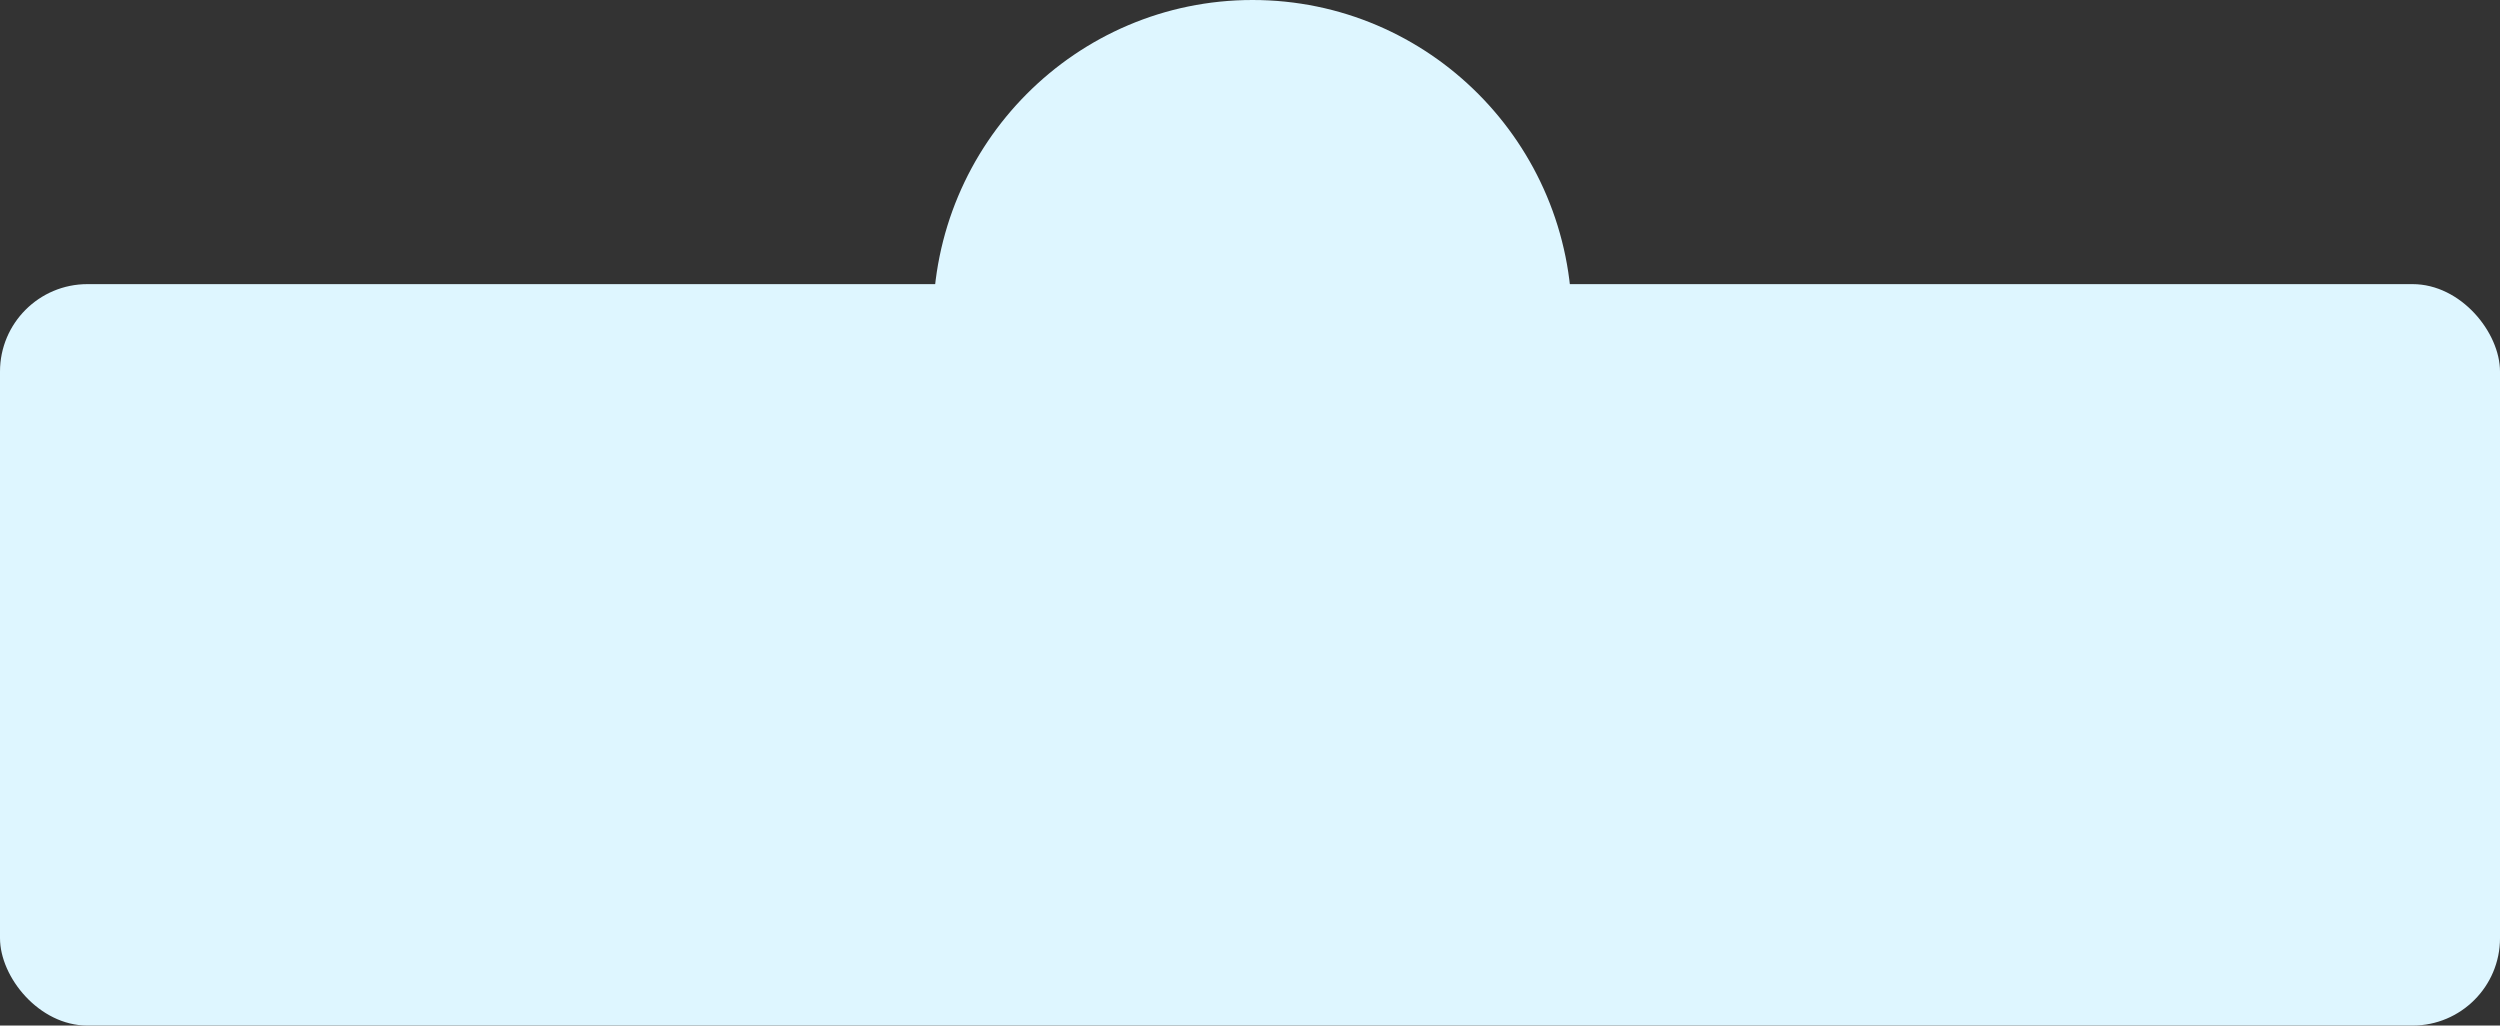 <?xml version="1.0" encoding="UTF-8"?> <svg xmlns="http://www.w3.org/2000/svg" width="1487" height="610" viewBox="0 0 1487 610" fill="none"><rect x="0" y="0" width="1487" height="610" fill="#333333" stroke="none"/><rect y="169" width="1487" height="441" rx="52" fill="#DEF6FF"></rect><ellipse cx="745" cy="191" rx="190" ry="191" fill="#DEF6FF"></ellipse></svg> 